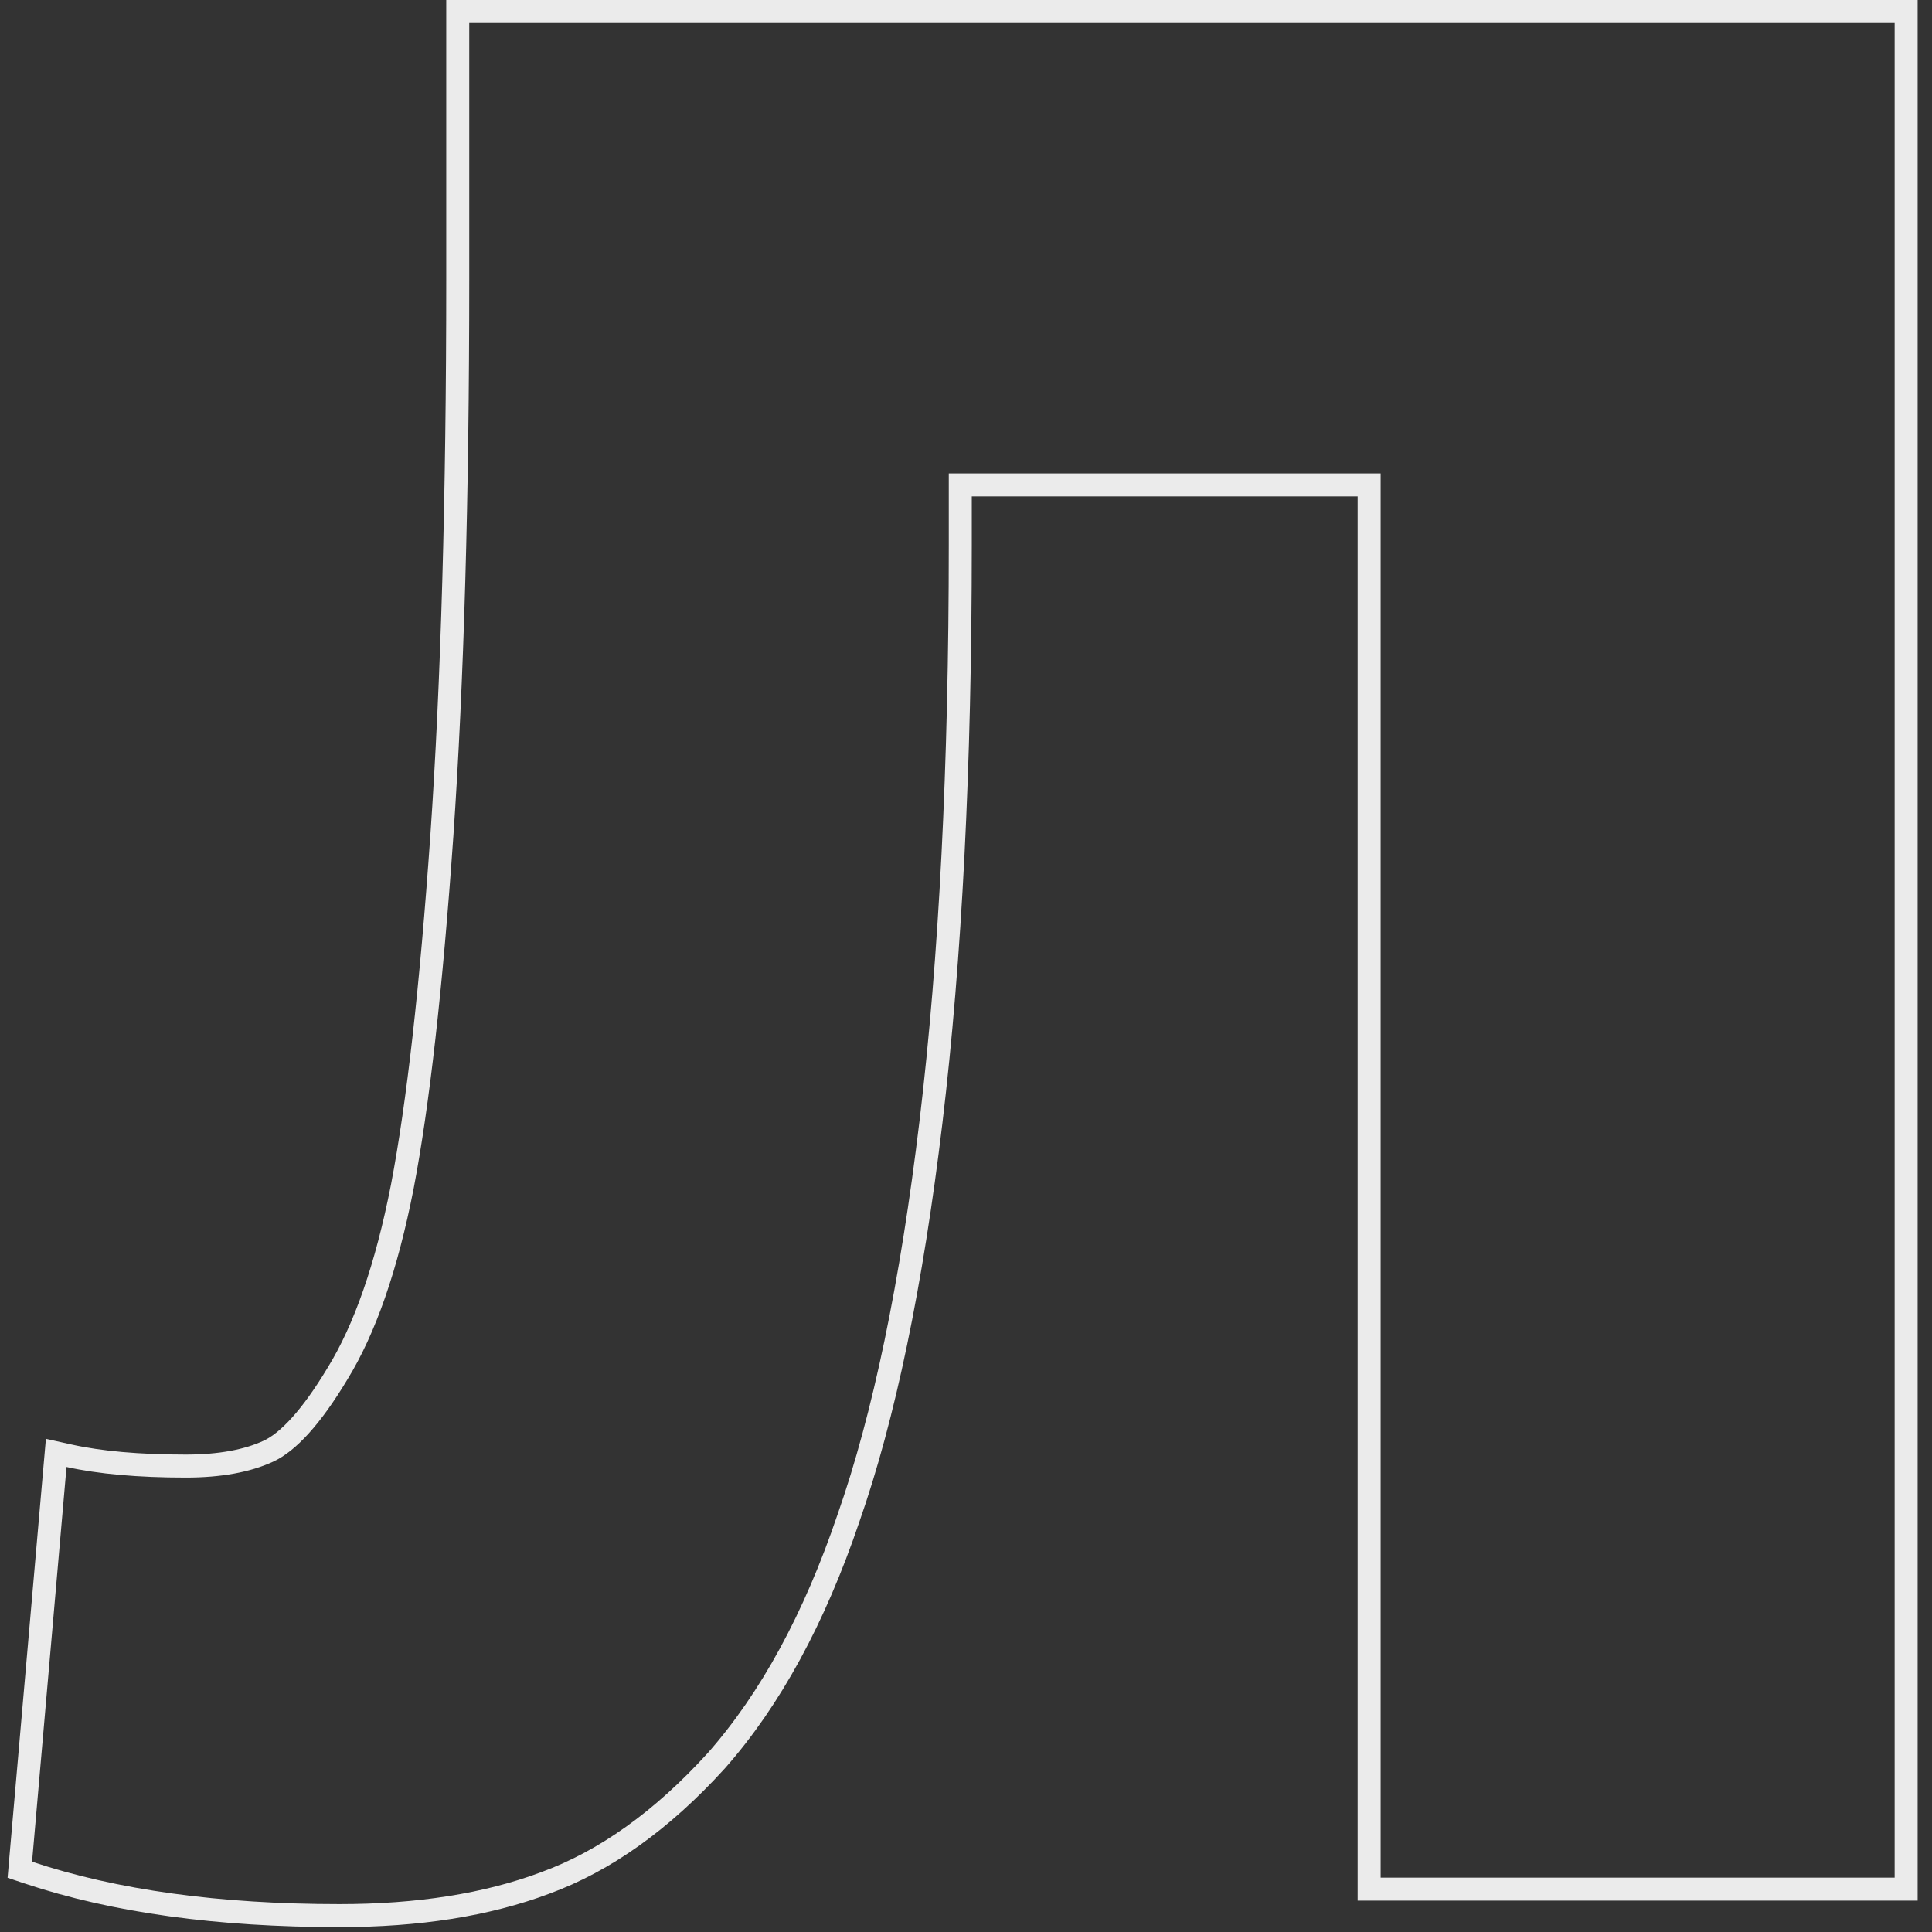 <?xml version="1.0" encoding="UTF-8"?> <svg xmlns="http://www.w3.org/2000/svg" width="84" height="84" viewBox="0 0 84 84" fill="none"><rect x="0" y="0" width="84" height="84" fill="#333333" stroke="none"/> <path d="M0.896 80.901L0.862 81.294L1.236 81.419C4.988 82.67 9.498 83.288 14.757 83.288C18.179 83.288 21.158 82.822 23.685 81.875C26.312 80.919 28.796 79.136 31.139 76.558L31.144 76.553C33.502 73.88 35.412 70.362 36.886 66.018C38.438 61.593 39.634 55.833 40.481 48.75C41.329 41.659 41.752 33.306 41.752 23.693V21.083H59.528V81.636V82.136H60.028H82.376H82.876V81.636V1V0.5H82.376H20.402H19.902V1V12.174C19.902 21.613 19.671 29.664 19.212 36.33C18.751 42.927 18.177 48.011 17.492 51.591C16.806 55.092 15.862 57.792 14.677 59.717L14.677 59.717L14.674 59.722C13.53 61.629 12.52 62.703 11.668 63.096C10.756 63.517 9.566 63.742 8.076 63.742C6.024 63.742 4.335 63.589 3.001 63.293L2.444 63.169L2.394 63.737L0.896 80.901Z" stroke="white" stroke-opacity="0.9"></path> </svg> 